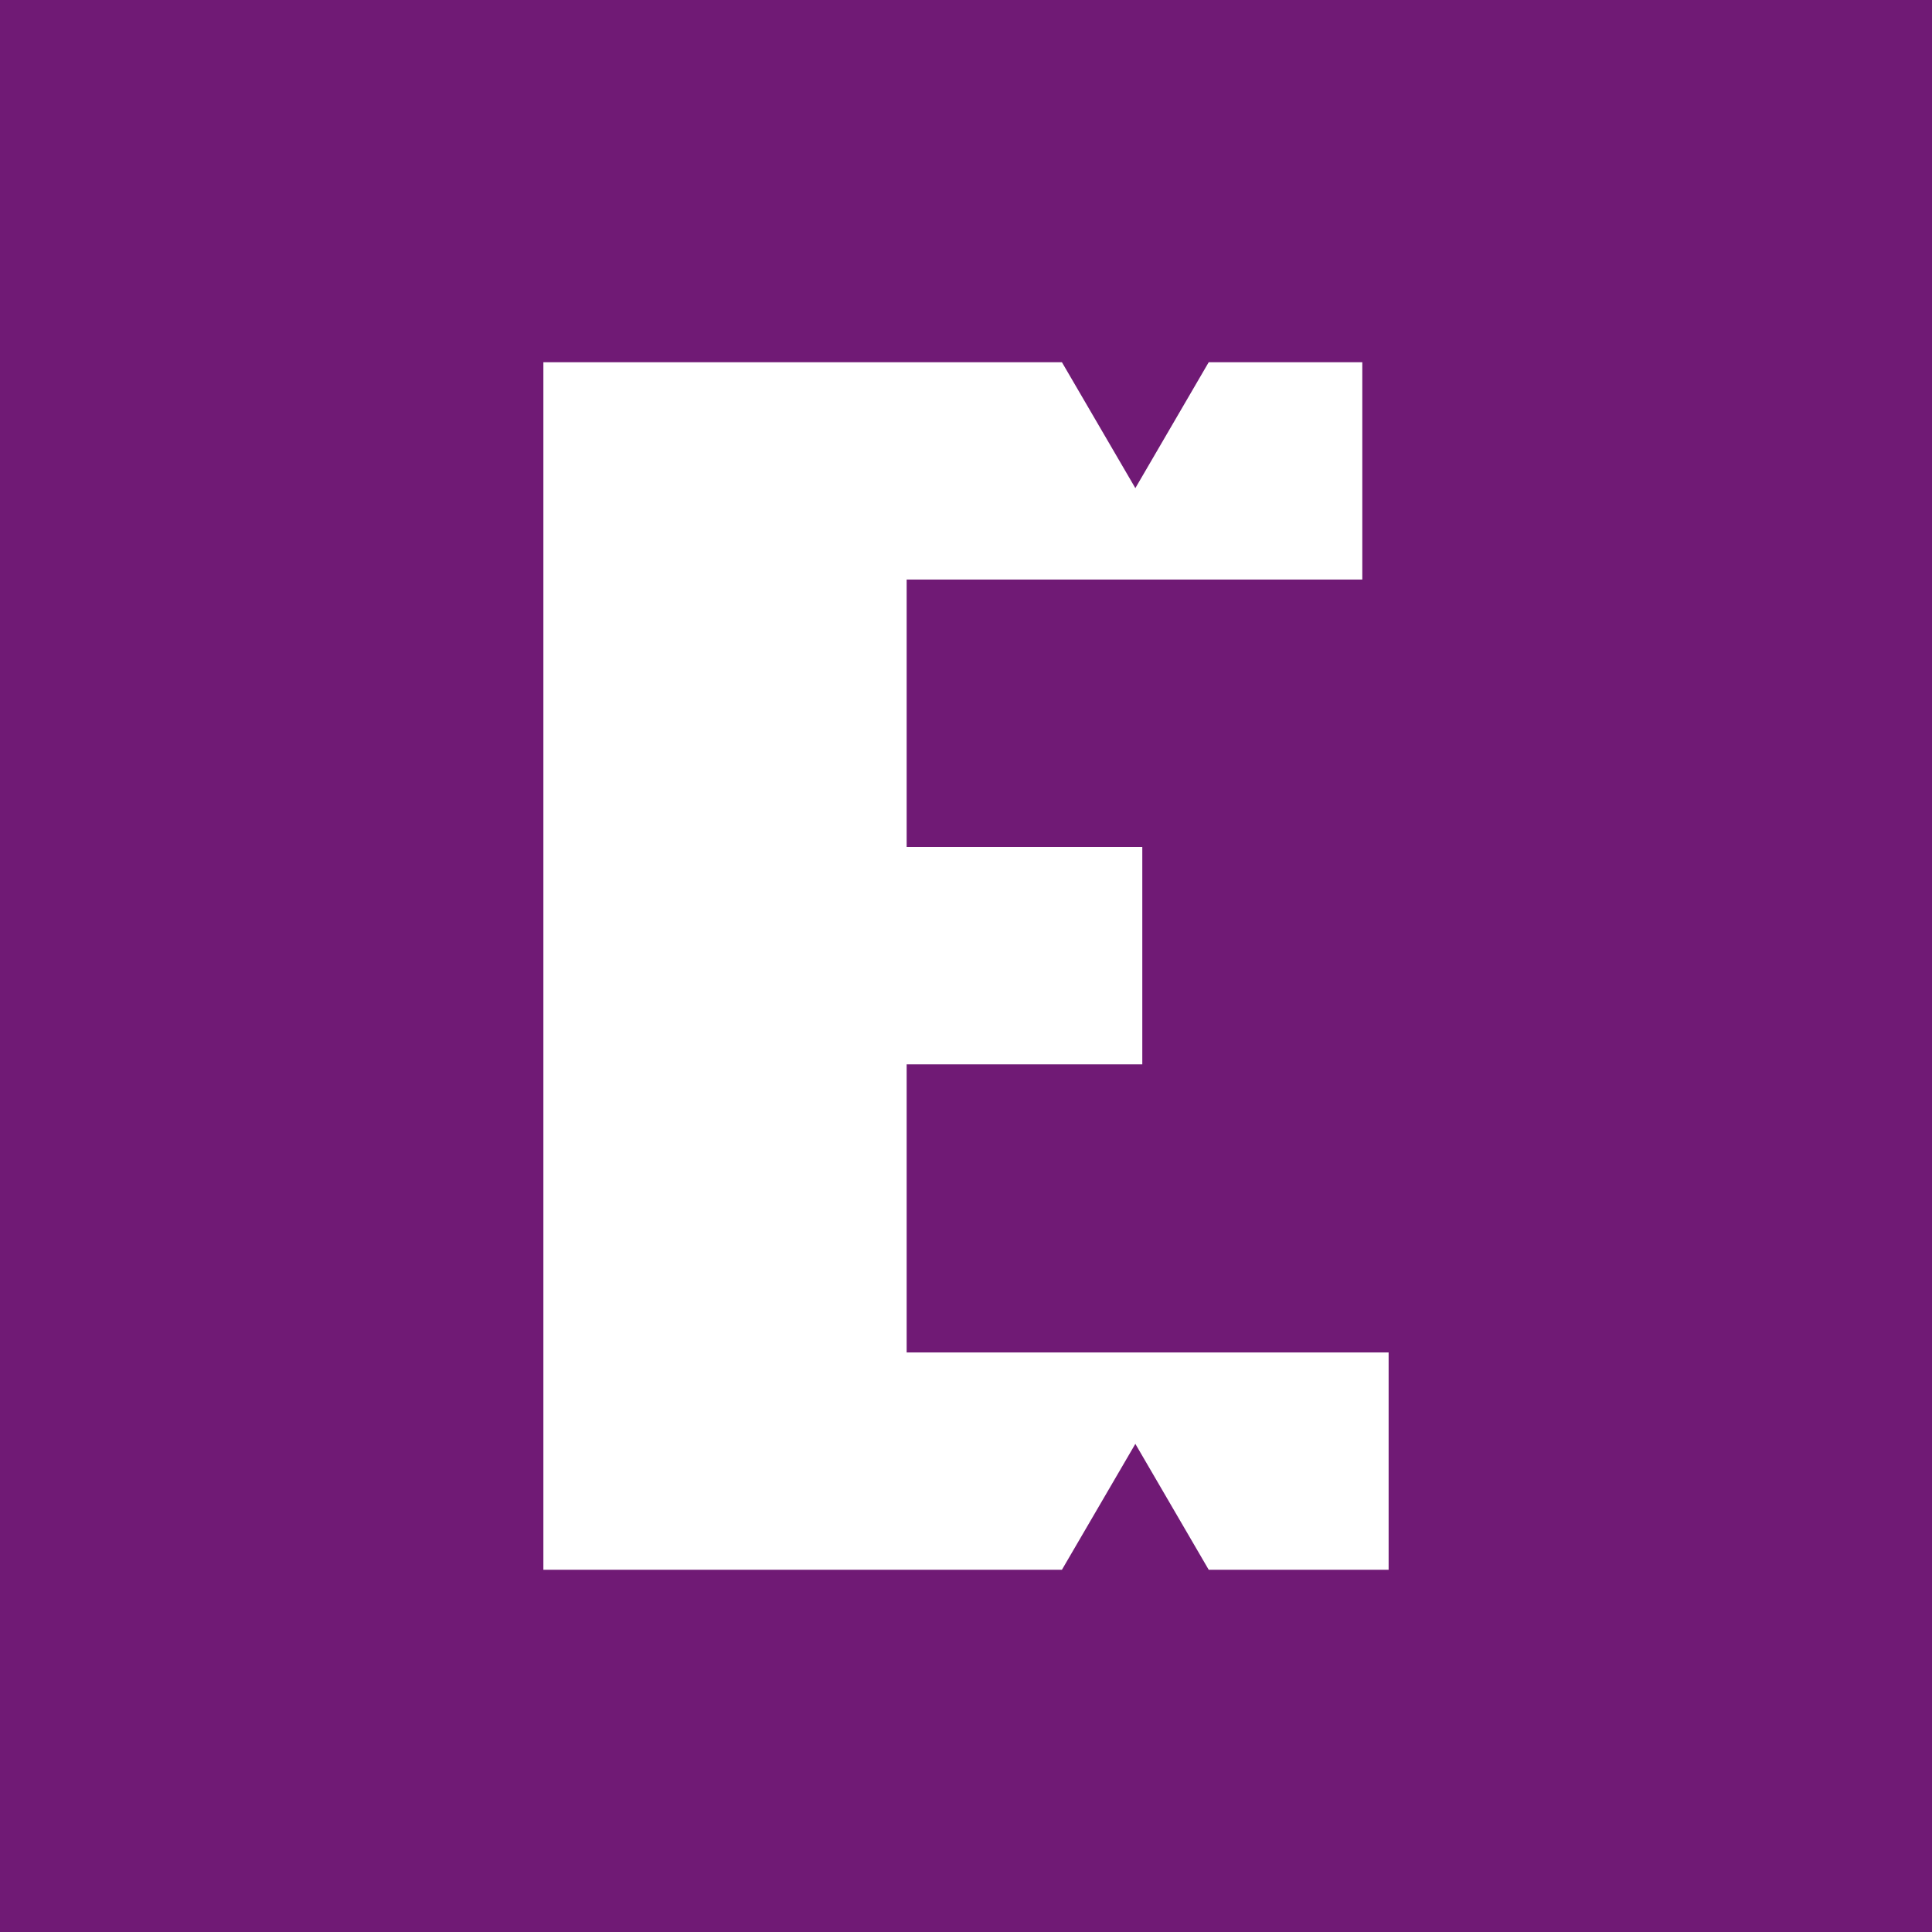 <svg width="32" height="32" viewBox="0 0 32 32" fill="none" xmlns="http://www.w3.org/2000/svg">
<rect width="32" height="32" fill="#701A75"/>
<path d="M19.703 9.599H15.017V14.029H18.92V17.629H15.017V22.401H23V26H20.02L18.805 23.915L17.589 26H9V6H17.589L18.805 8.085L20.02 6H22.564V9.599H19.7H19.703Z" fill="white"/>
</svg>
